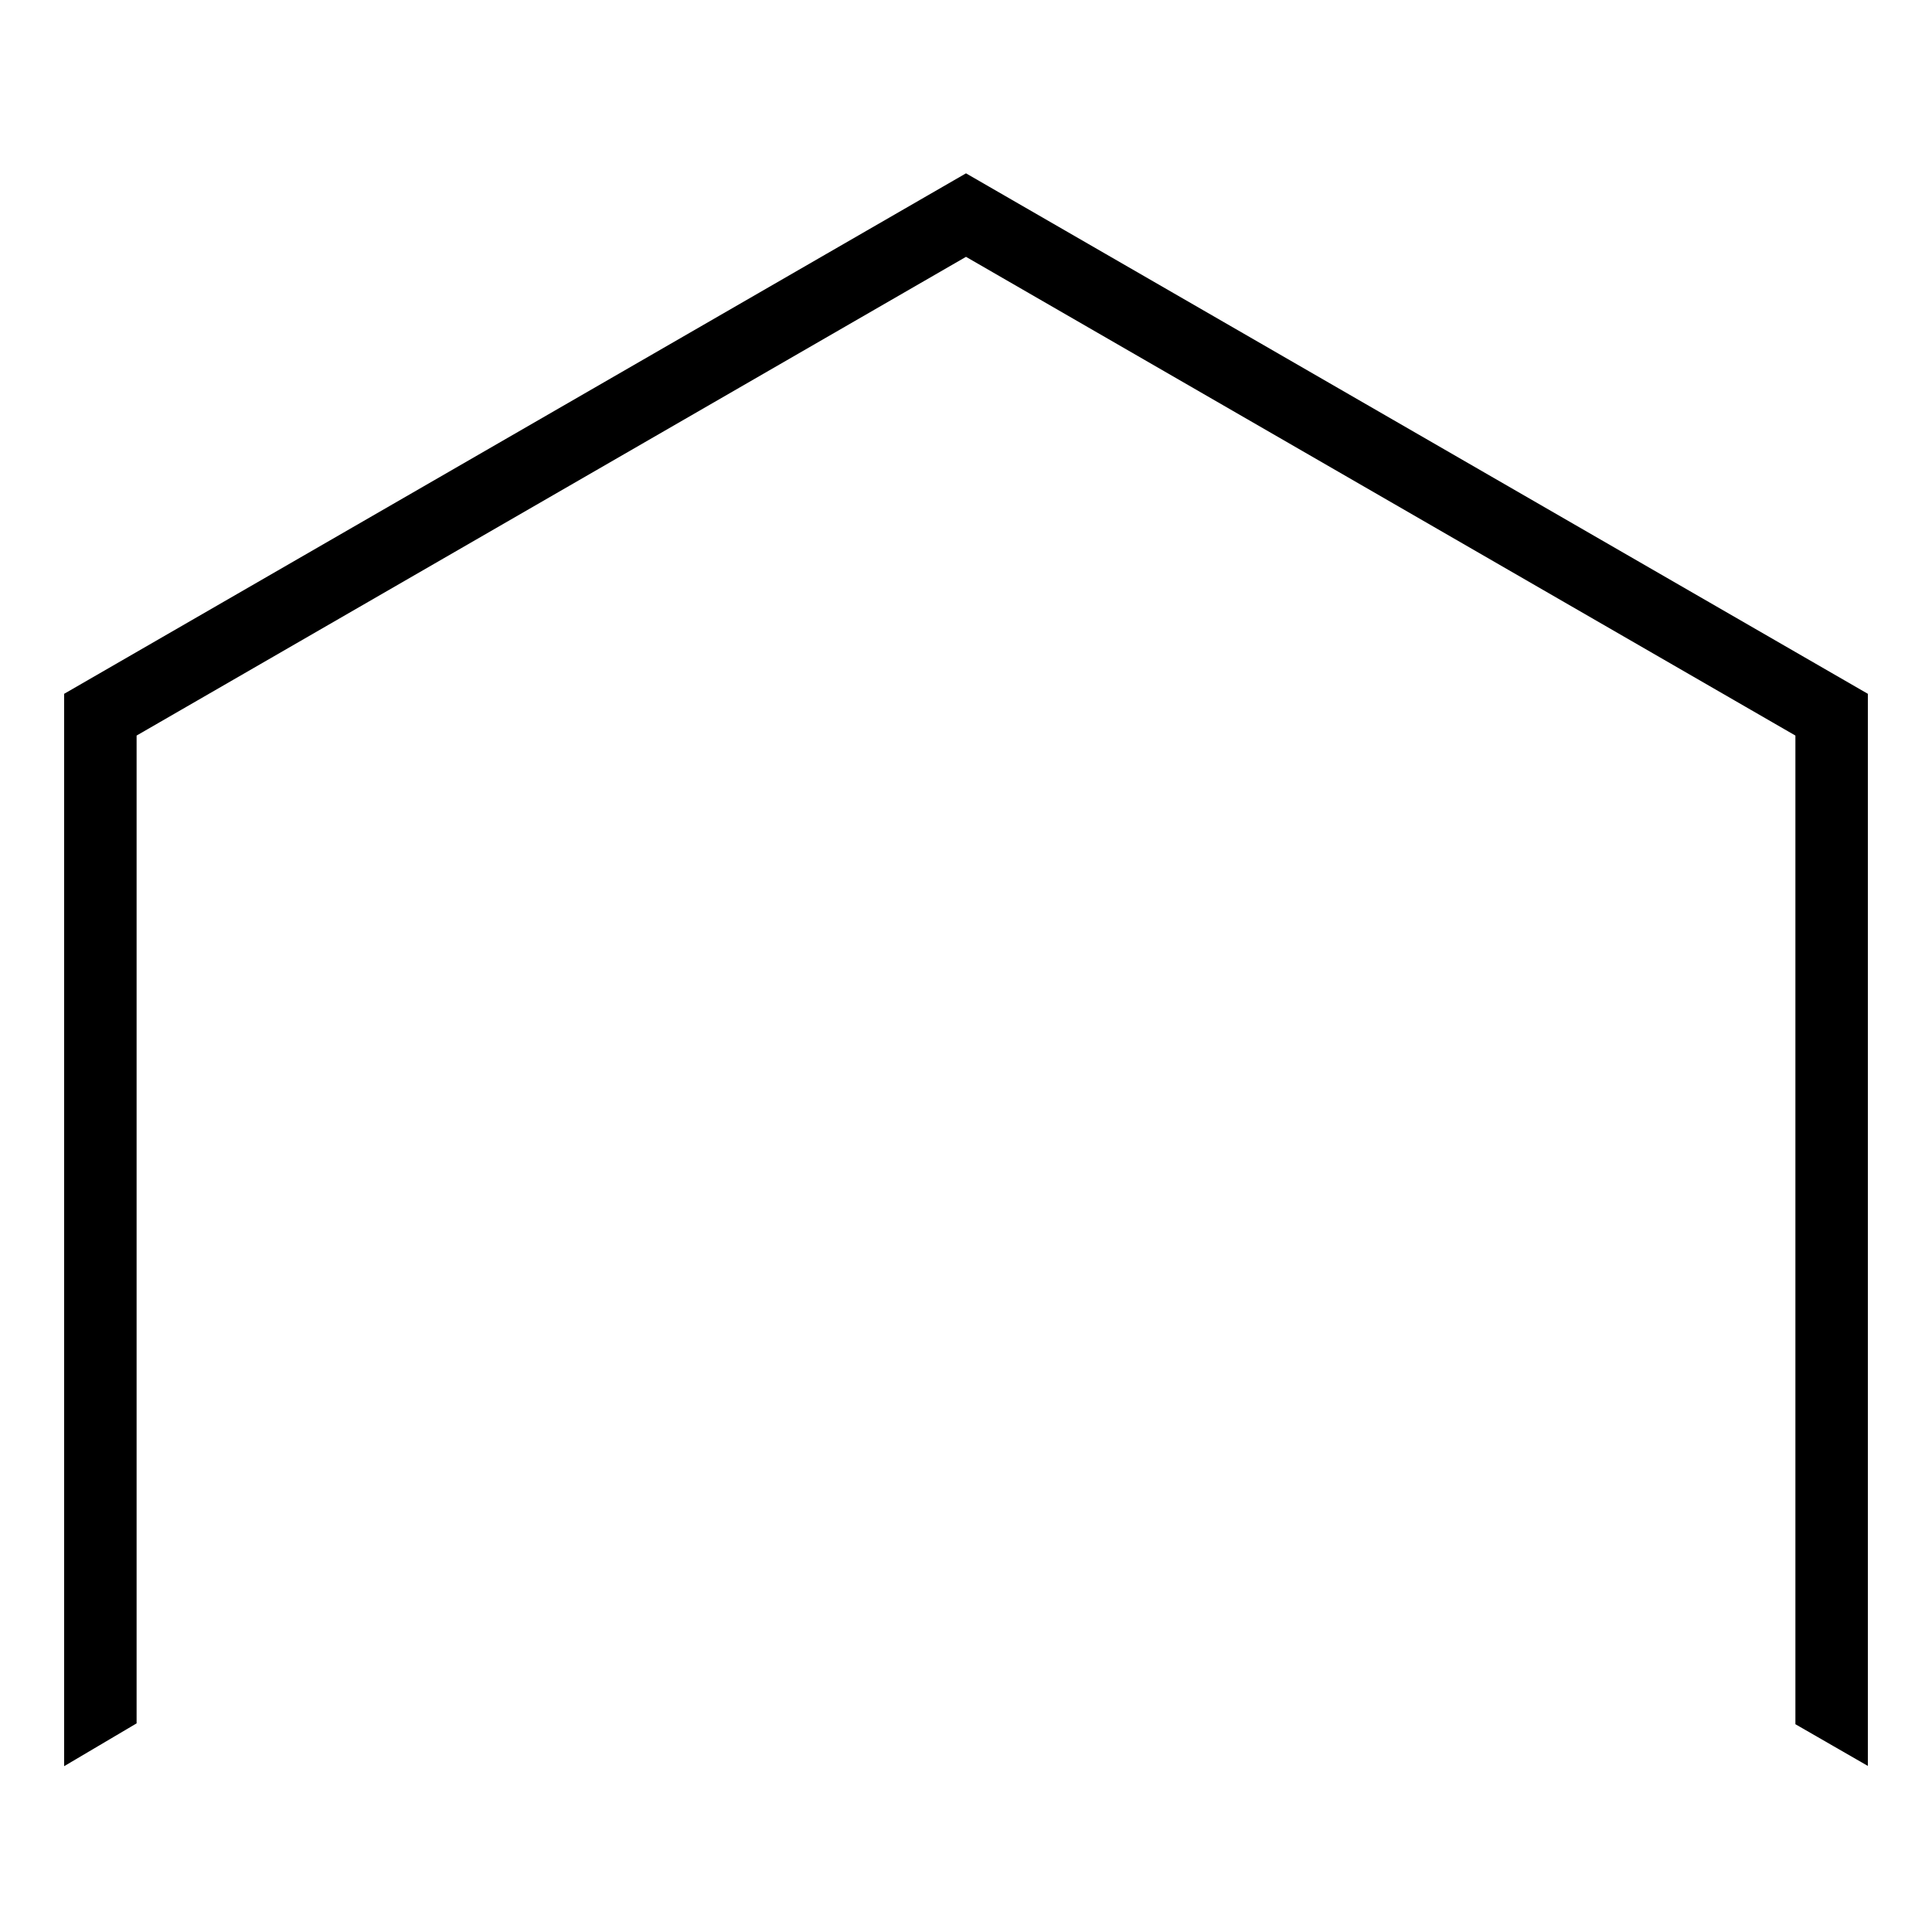 <?xml version="1.0" encoding="utf-8"?>
<!-- Svg Vector Icons : http://www.onlinewebfonts.com/icon -->
<!DOCTYPE svg PUBLIC "-//W3C//DTD SVG 1.1//EN" "http://www.w3.org/Graphics/SVG/1.1/DTD/svg11.dtd">
<svg version="1.1" xmlns="http://www.w3.org/2000/svg" xmlns:xlink="http://www.w3.org/1999/xlink" x="0px" y="0px" viewBox="0 0 256 256" enable-background="new 0 0 256 256" xml:space="preserve">
<g><g><path stroke-width="3" fill-opacity="0" stroke="#000000"  d="M12,93.9L128,27l116,67v133.9l-2.6-1.5V95.4L128,30L14.6,95.4v130.9l-2.6,1.5L12,93.9L12,93.9z"/><path stroke-width="3" fill-opacity="0" stroke="#000000"  d="M10,231.4V92.8l118-68.1l118,68.1v138.6l-6.6-3.8V96.6L128,32.3L16.6,96.6v130.9L10,231.4z"/></g></g>
</svg>
